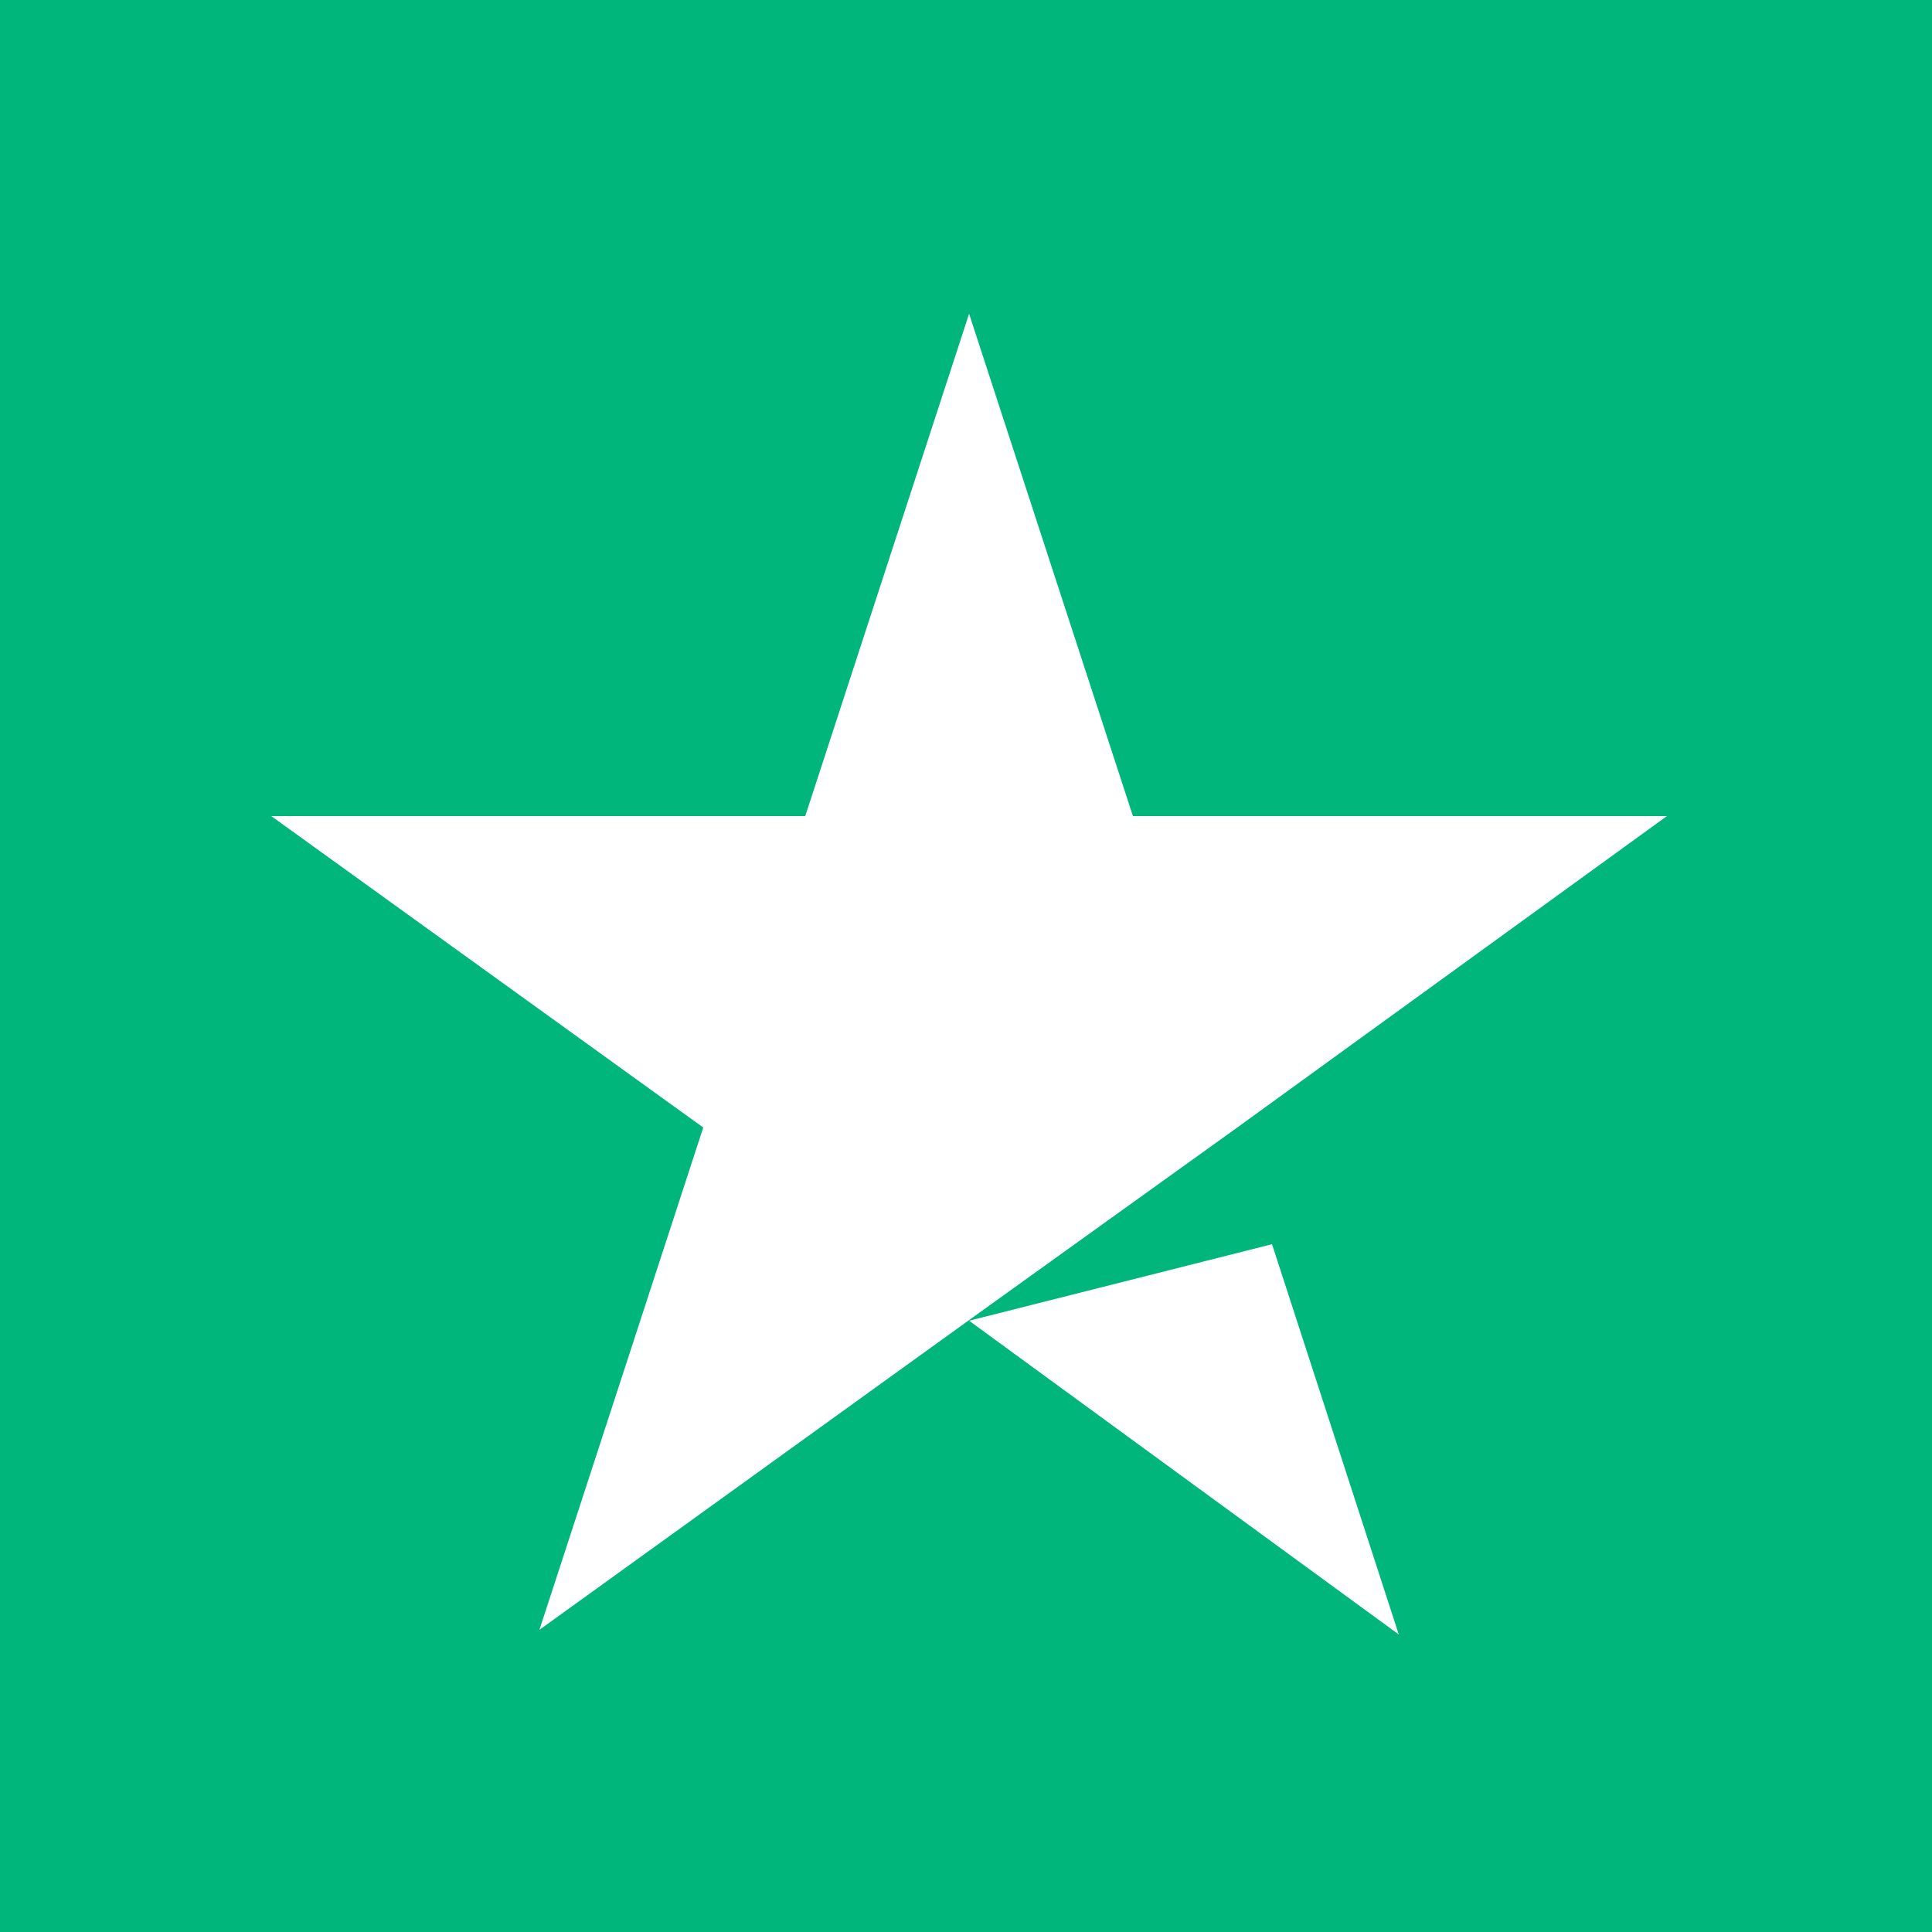 <?xml version="1.0" encoding="utf-8"?>
<!-- Generator: Adobe Illustrator 22.0.1, SVG Export Plug-In . SVG Version: 6.00 Build 0)  -->
<svg version="1.1" id="Ebene_1" xmlns="http://www.w3.org/2000/svg" xmlns:xlink="http://www.w3.org/1999/xlink" x="0px" y="0px"
	 viewBox="0 0 250 250" style="enable-background:new 0 0 250 250;" xml:space="preserve">
<style type="text/css">
	.st0{fill:#00B67A;}
	.st1{fill:#00B67A;}
	.st2{fill:#FFFFFF;}
</style>
<rect class="st0" width="250" height="250"/>
<rect class="st1" width="125" height="250"/>
<path class="st2" d="M125.4,170.9l39.2-9.9l16.4,50.5L125.4,170.9z M215.7,105.6h-69.1l-21.2-65l-21.2,65H35.1L91,145.9l-21.2,65
	l55.9-40.3l34.4-24.7L215.7,105.6L215.7,105.6L215.7,105.6L215.7,105.6z"/>
</svg>
